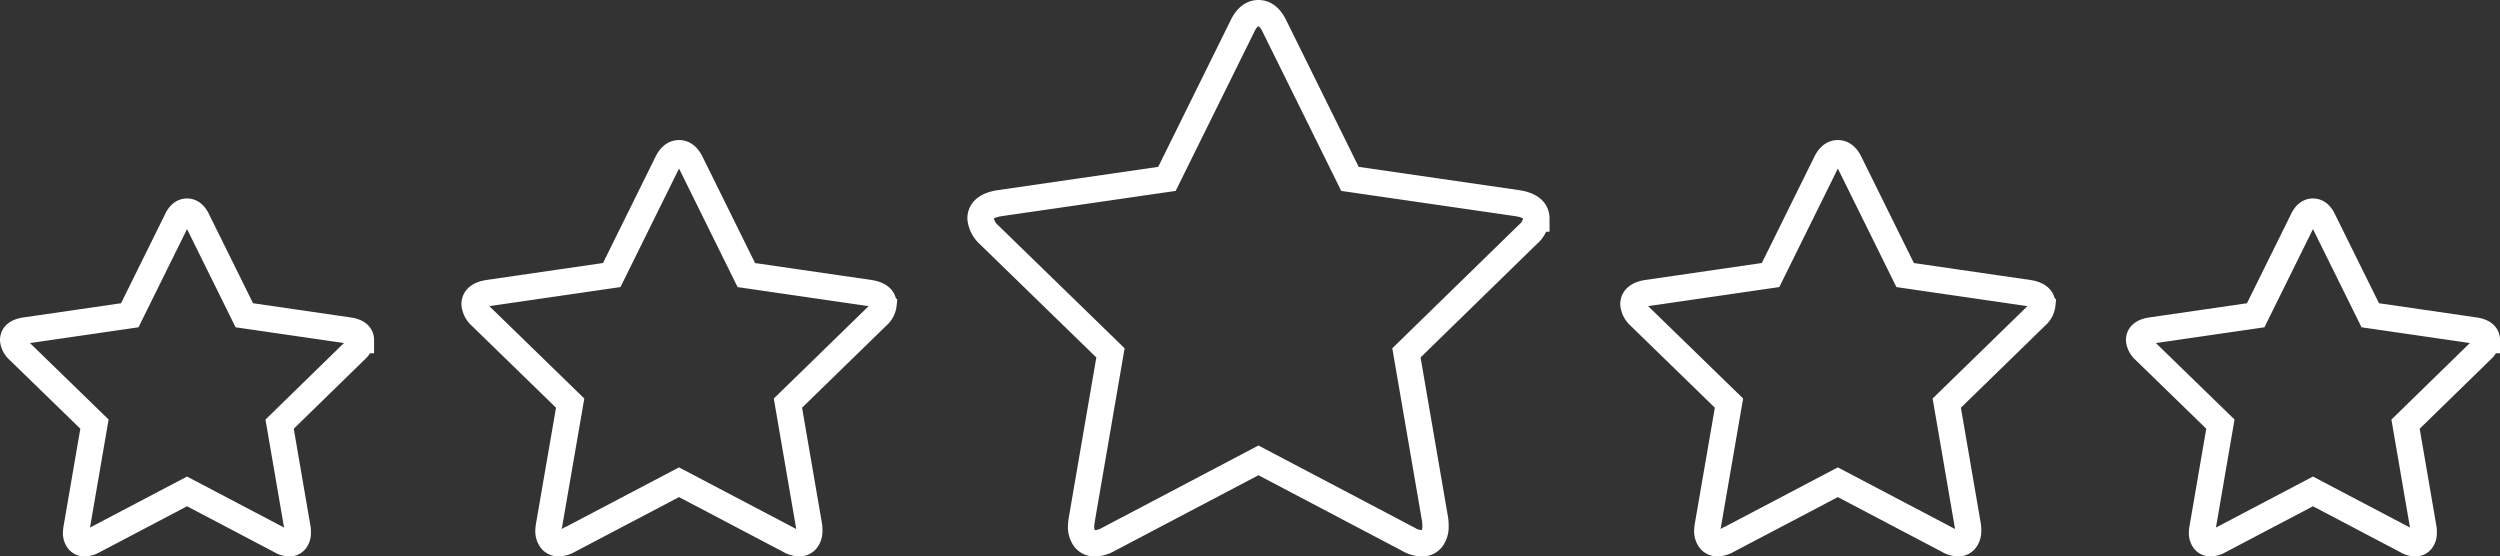 <svg xmlns="http://www.w3.org/2000/svg" width="190.065" height="42.303" viewBox="0 0 190.065 42.303">
  <rect x="0" y="0" width="190.065" height="42.303" fill="#333333" stroke="none"/>
  <g id="Gruppe_3295" data-name="Gruppe 3295" transform="translate(-1665.932 -2446.41)">
    <path id="star" d="M26.438,9.771a1.148,1.148,0,0,1-.413.762l-5.767,5.625L21.624,24.1a2.361,2.361,0,0,1,.016.318.937.937,0,0,1-.167.564.562.562,0,0,1-.485.231,1.283,1.283,0,0,1-.635-.191l-7.134-3.75-7.134,3.75a1.348,1.348,0,0,1-.635.191.577.577,0,0,1-.5-.231.941.941,0,0,1-.167-.564,2.6,2.6,0,0,1,.032-.318l1.367-7.944L.4,10.534A1.21,1.21,0,0,1,0,9.771q0-.588.89-.731l7.976-1.16L12.44.651q.3-.651.778-.651T14,.651l3.575,7.229,7.976,1.16q.89.143.89.731Z" transform="translate(1666.932 2462.498)" fill="none" stroke="#fff" stroke-width="2"/>
    <path id="star-2" data-name="star" d="M31.094,11.492a1.35,1.35,0,0,1-.486.9L23.825,19l1.607,9.343a2.777,2.777,0,0,1,.019.374,1.1,1.1,0,0,1-.2.663.66.66,0,0,1-.571.271,1.509,1.509,0,0,1-.747-.225l-8.39-4.41-8.39,4.41a1.586,1.586,0,0,1-.747.225.678.678,0,0,1-.588-.271,1.106,1.106,0,0,1-.2-.663,3.055,3.055,0,0,1,.037-.374L7.269,19l-6.8-6.614a1.423,1.423,0,0,1-.467-.9q0-.691,1.047-.859l9.381-1.364,4.2-8.5Q14.987,0,15.547,0t.916.766l4.2,8.5,9.381,1.364q1.047.168,1.047.859Z" transform="translate(1702.01 2458.057)" fill="none" stroke="#fff" stroke-width="2"/>
    <path id="star-3" data-name="star" d="M42.258,15.618a1.834,1.834,0,0,1-.661,1.218l-9.218,8.99,2.185,12.7a3.775,3.775,0,0,1,.026.508,1.5,1.5,0,0,1-.266.9.9.9,0,0,1-.776.369A2.05,2.05,0,0,1,32.532,40L21.129,34,9.726,40a2.155,2.155,0,0,1-1.015.305.922.922,0,0,1-.8-.369,1.5,1.5,0,0,1-.268-.9,4.152,4.152,0,0,1,.05-.508l2.185-12.7L.635,16.837A1.935,1.935,0,0,1,0,15.618q0-.939,1.423-1.168L14.172,12.6,19.885,1.041Q20.367,0,21.129,0t1.244,1.041L28.087,12.6,40.836,14.45q1.423.229,1.423,1.168Z" transform="translate(1740.478 2447.41)" fill="none" stroke="#fff" stroke-width="2"/>
    <path id="star-4" data-name="star" d="M31.094,11.492a1.35,1.35,0,0,1-.486.9L23.825,19l1.607,9.343a2.777,2.777,0,0,1,.019.374,1.1,1.1,0,0,1-.2.663.66.66,0,0,1-.571.271,1.509,1.509,0,0,1-.747-.225l-8.39-4.41-8.39,4.41a1.586,1.586,0,0,1-.747.225.678.678,0,0,1-.588-.271,1.106,1.106,0,0,1-.2-.663,3.055,3.055,0,0,1,.037-.374L7.269,19l-6.8-6.614a1.423,1.423,0,0,1-.467-.9q0-.691,1.047-.859l9.381-1.364,4.2-8.5Q14.987,0,15.547,0t.916.766l4.2,8.5,9.381,1.364q1.047.168,1.047.859Z" transform="translate(1790.111 2458.057)" fill="none" stroke="#fff" stroke-width="2"/>
    <path id="star-5" data-name="star" d="M26.438,9.771a1.148,1.148,0,0,1-.413.762l-5.767,5.625L21.624,24.1a2.361,2.361,0,0,1,.016.318.937.937,0,0,1-.167.564.562.562,0,0,1-.485.231,1.283,1.283,0,0,1-.635-.191l-7.134-3.75-7.134,3.75a1.348,1.348,0,0,1-.635.191.577.577,0,0,1-.5-.231.941.941,0,0,1-.167-.564,2.6,2.6,0,0,1,.032-.318l1.367-7.944L.4,10.534A1.21,1.21,0,0,1,0,9.771q0-.588.89-.731l7.976-1.16L12.44.651q.3-.651.778-.651T14,.651l3.575,7.229,7.976,1.16q.89.143.89.731Z" transform="translate(1828.558 2462.498)" fill="none" stroke="#fff" stroke-width="2"/>
  </g>
</svg>
